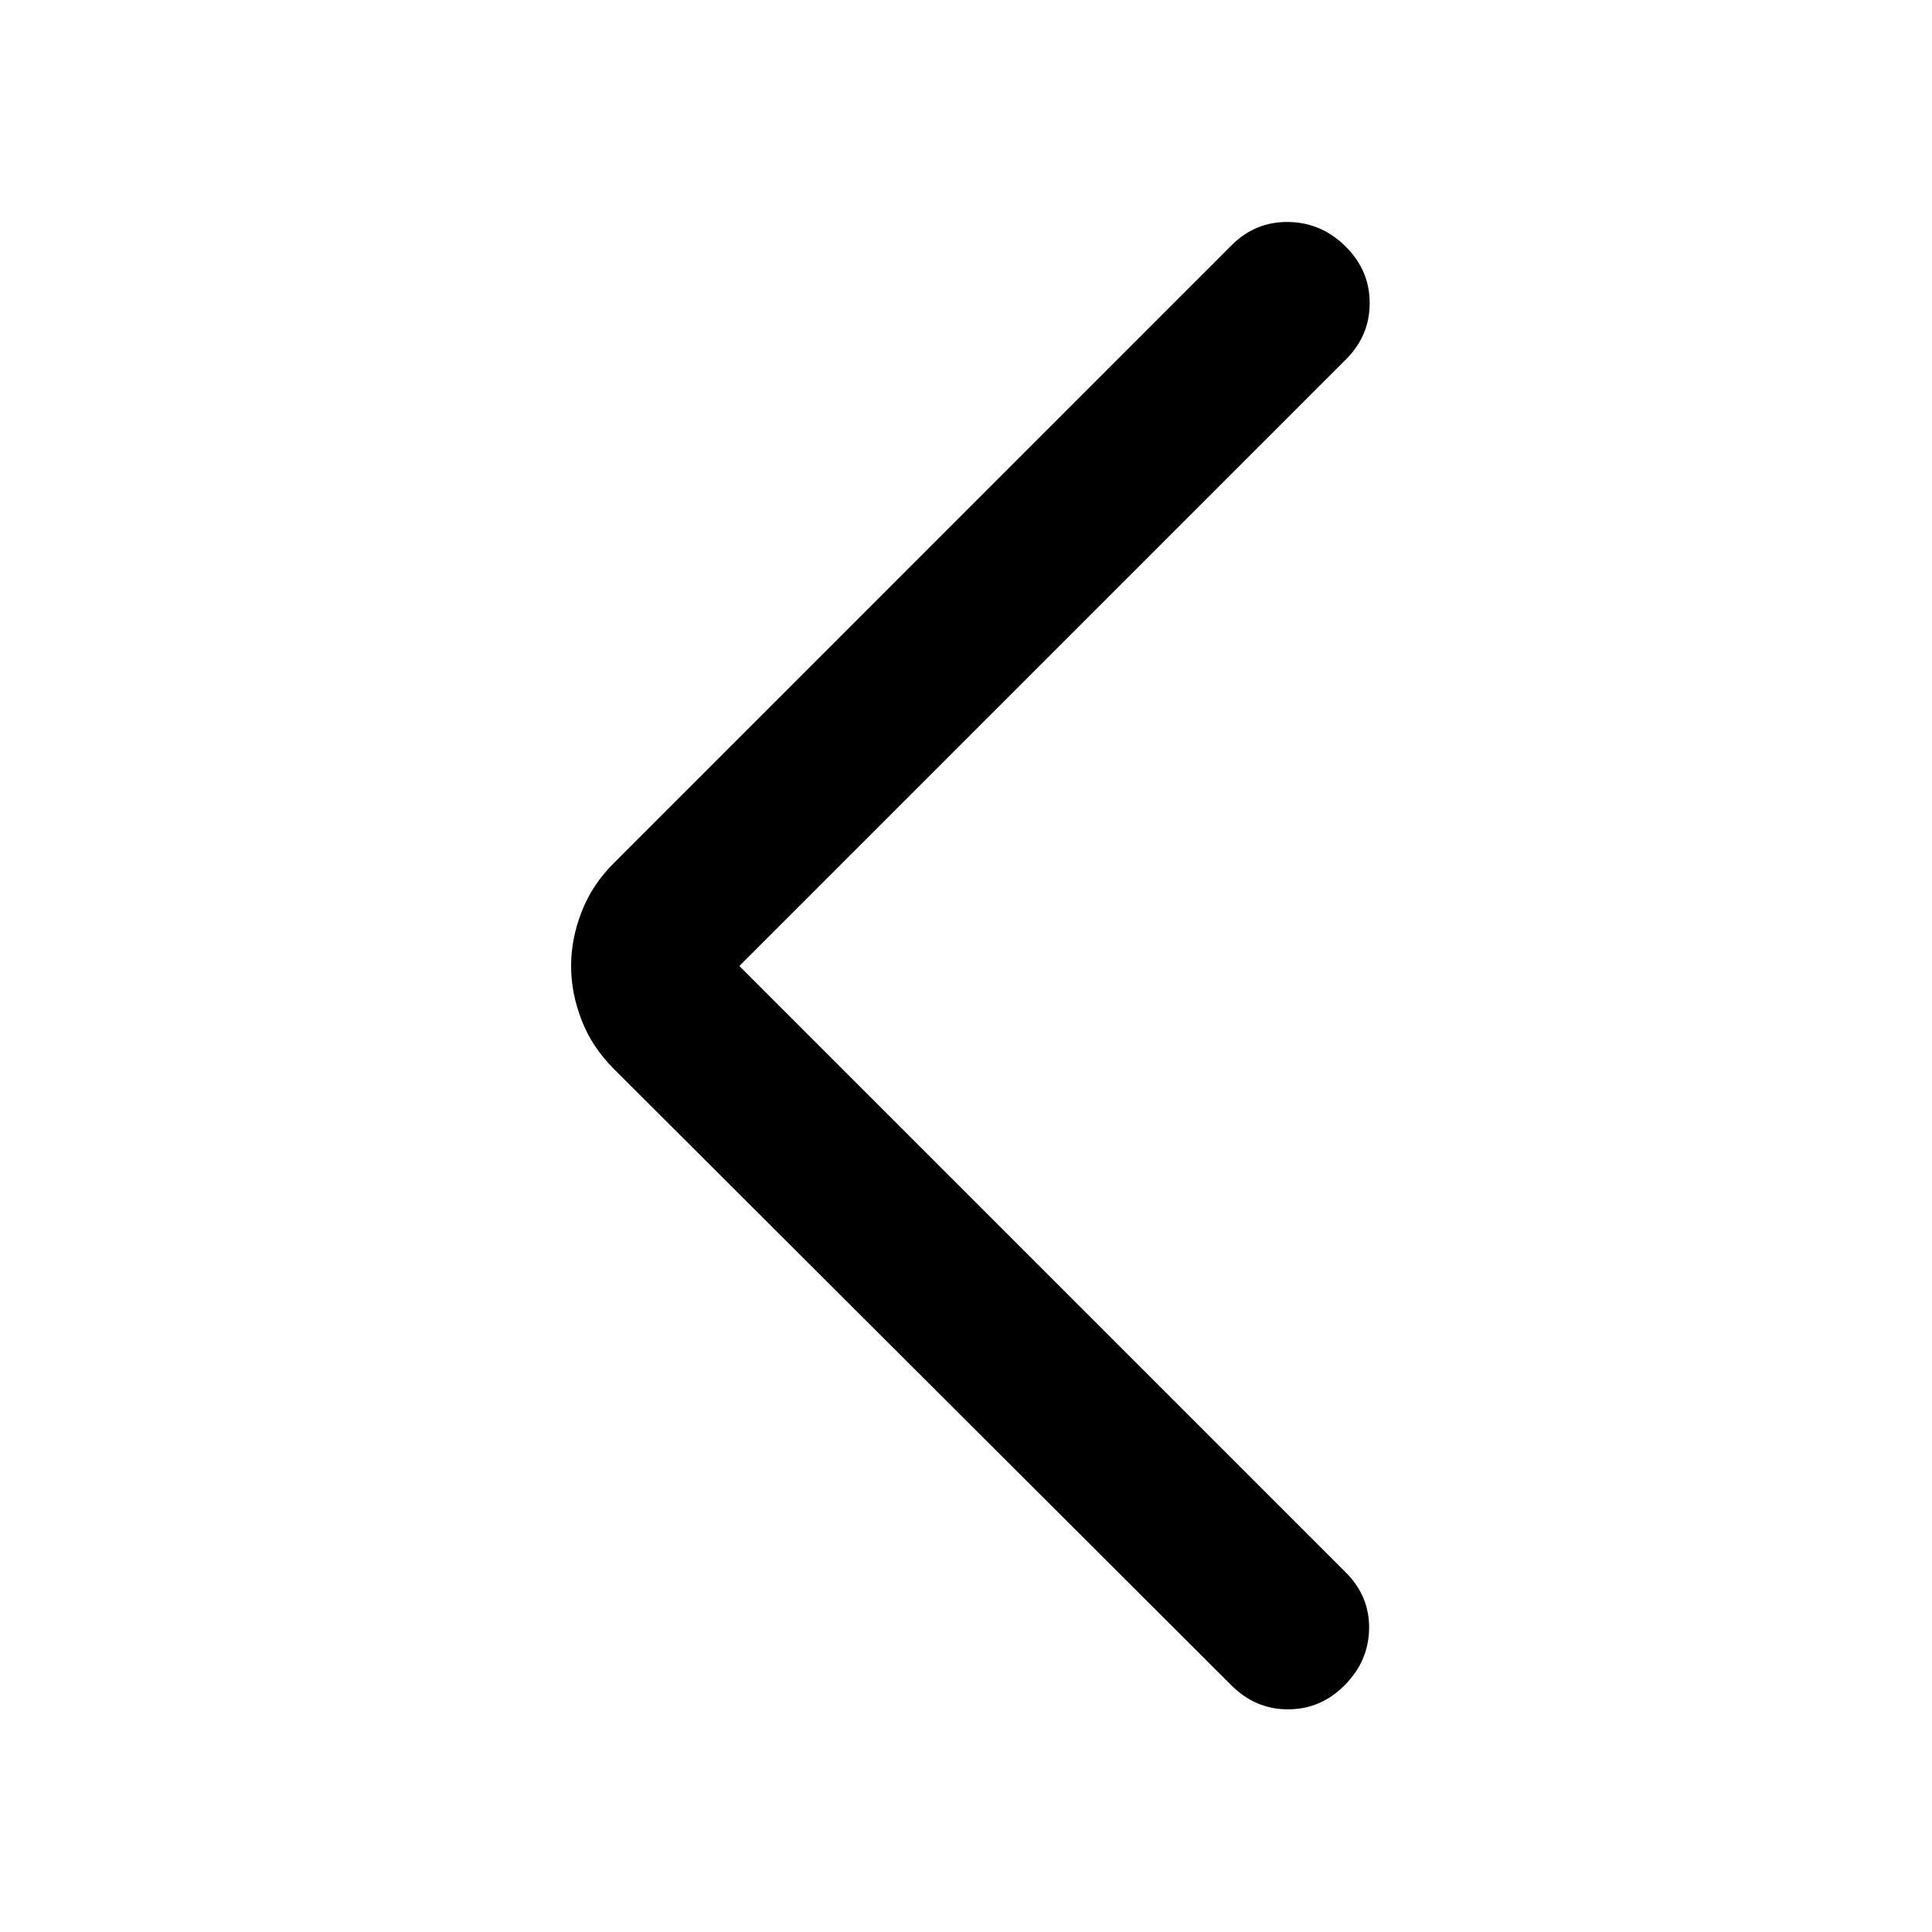 <svg width="20" height="20" viewBox="0 0 20 20" fill="none" xmlns="http://www.w3.org/2000/svg">
<mask id="mask0_158_10677" style="mask-type:alpha" maskUnits="userSpaceOnUse" x="0" y="0" width="20" height="20">
<rect width="20" height="20" fill="#D9D9D9"/>
</mask>
<g mask="url(#mask0_158_10677)">
<path d="M7.654 10L13.931 16.277C14.097 16.443 14.177 16.638 14.173 16.862C14.169 17.086 14.084 17.281 13.918 17.447C13.753 17.613 13.558 17.695 13.333 17.695C13.109 17.695 12.914 17.613 12.748 17.447L6.356 11.067C6.205 10.916 6.093 10.748 6.021 10.561C5.948 10.374 5.912 10.187 5.912 10C5.912 9.813 5.948 9.626 6.021 9.439C6.093 9.252 6.205 9.083 6.356 8.933L12.748 2.54C12.914 2.374 13.111 2.294 13.34 2.298C13.568 2.302 13.765 2.387 13.931 2.553C14.097 2.718 14.179 2.913 14.179 3.138C14.179 3.362 14.097 3.557 13.931 3.723L7.654 10Z" fill="black"/>
</g>
</svg>

